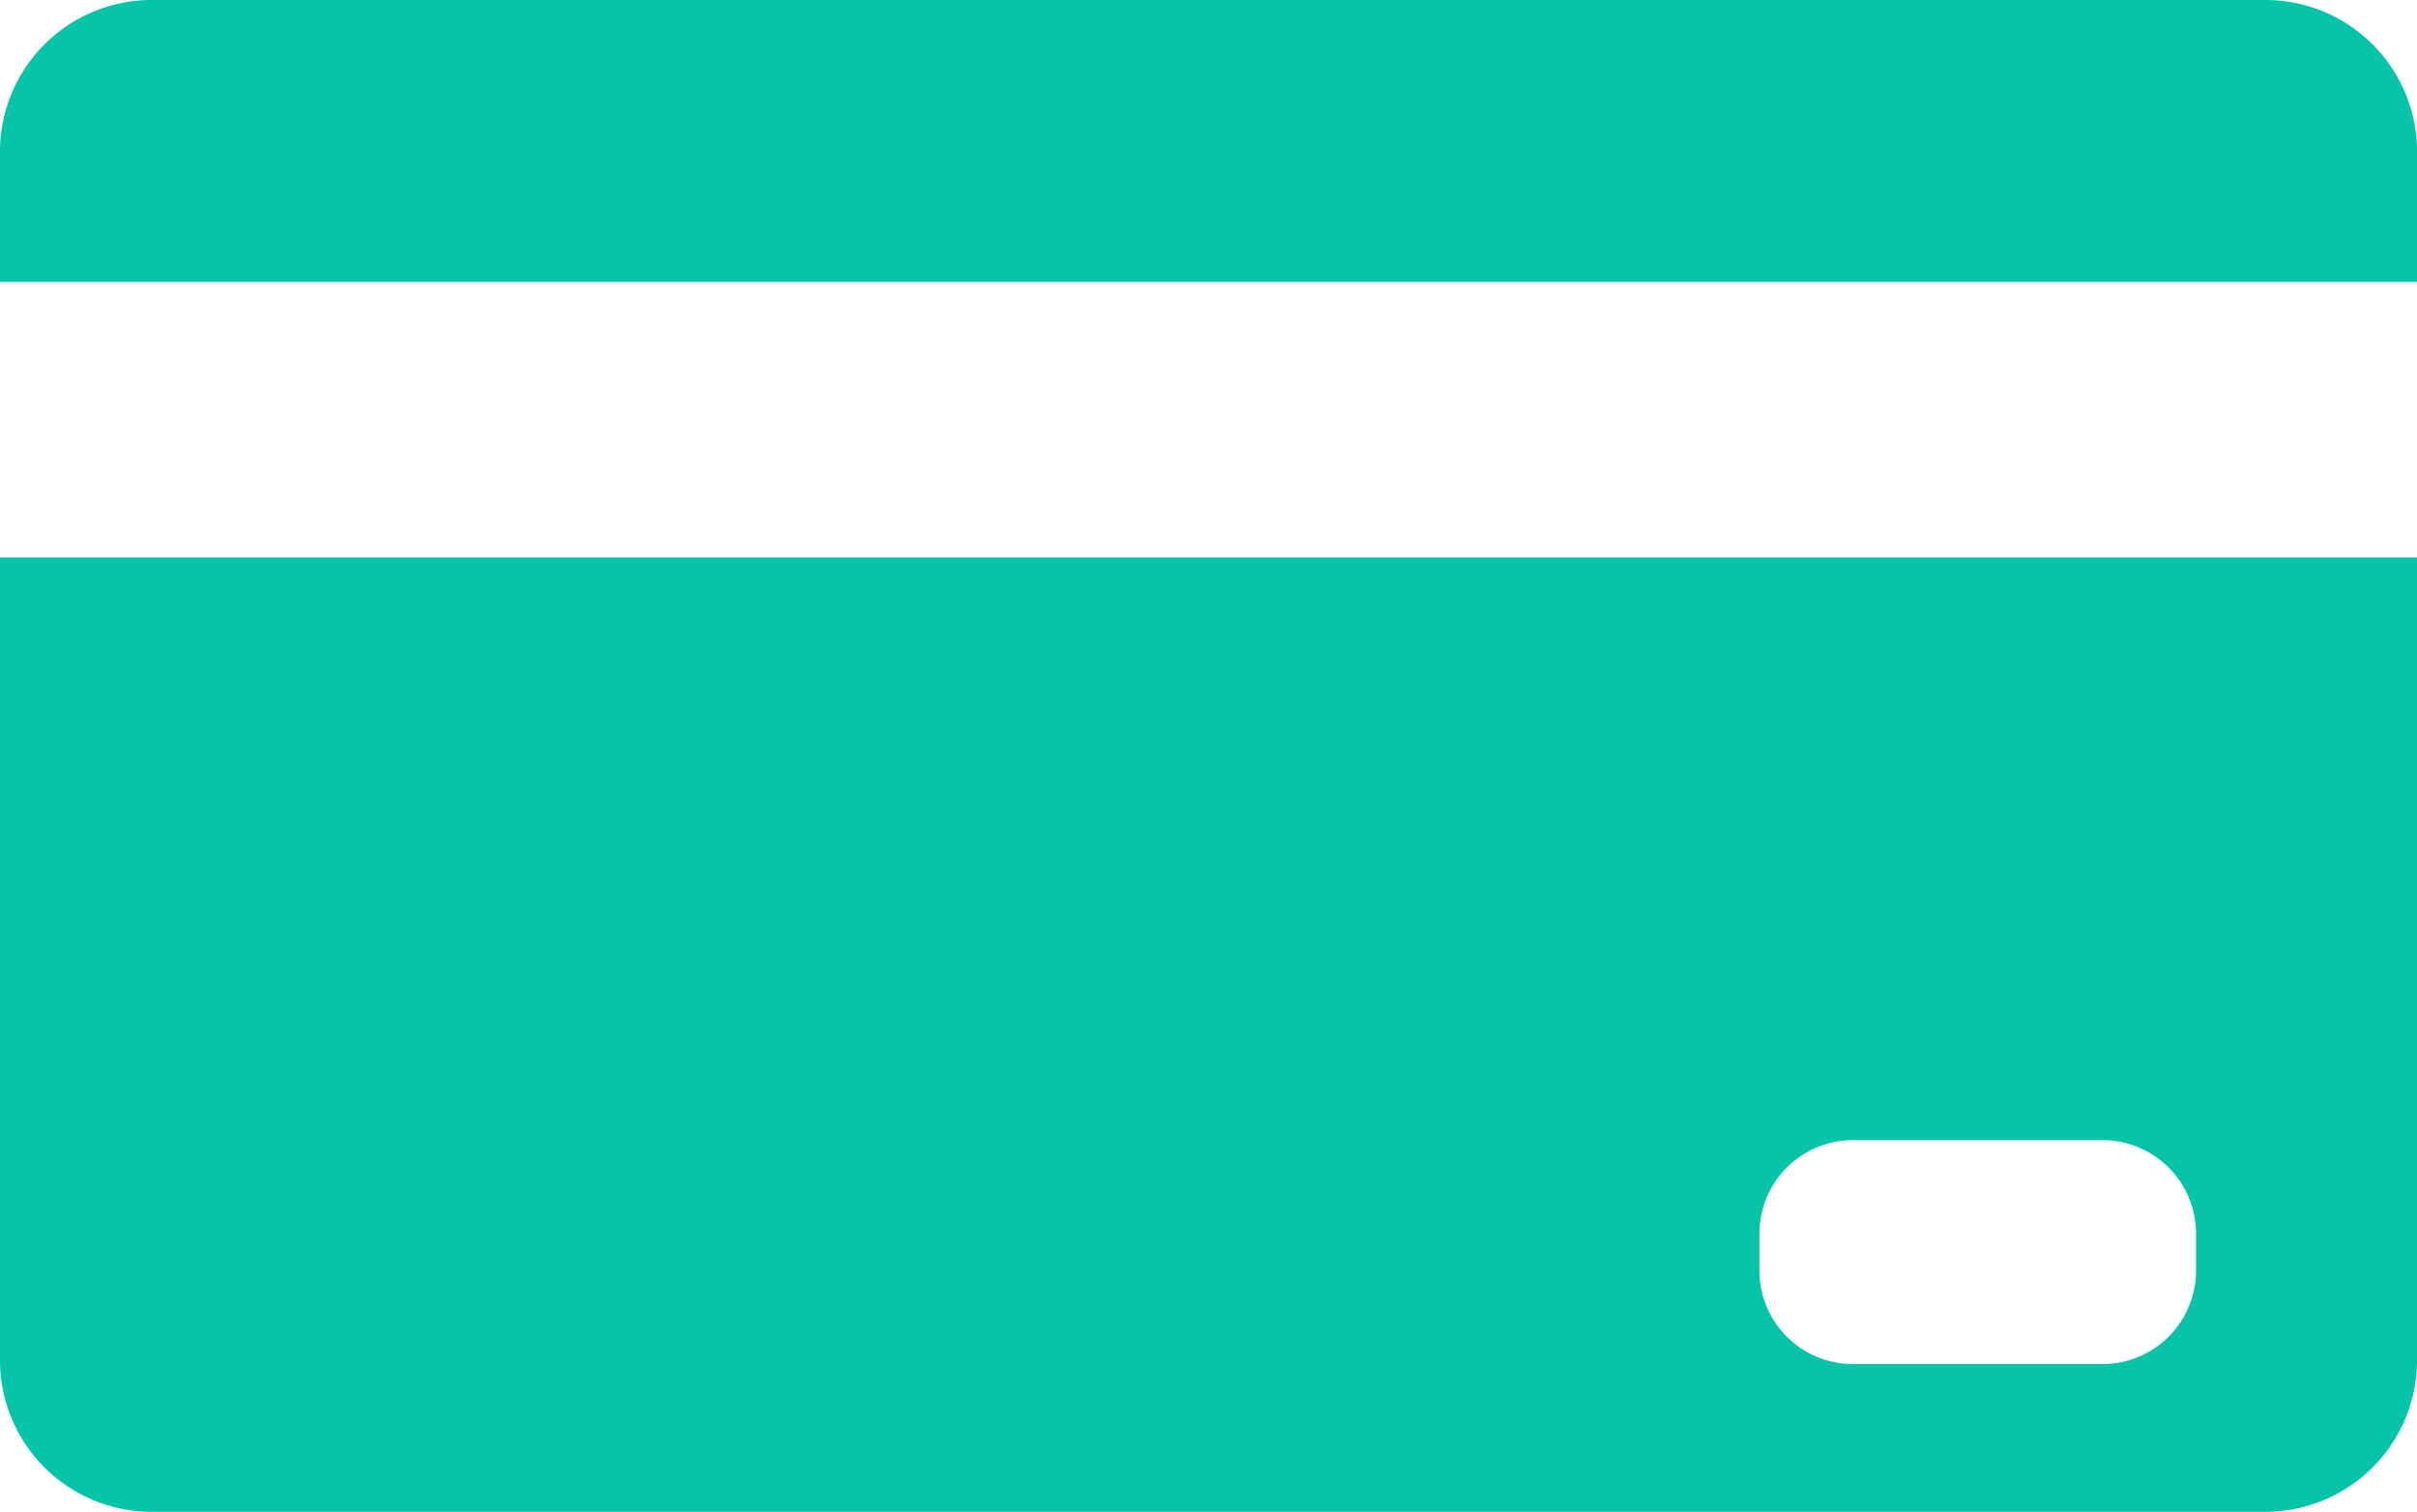 <svg xmlns="http://www.w3.org/2000/svg" xmlns:xlink="http://www.w3.org/1999/xlink" width="46.499" height="29.086" viewBox="0 0 46.499 29.086"><defs><clipPath id="clip-path"><rect id="Rect&#xE1;ngulo_728" data-name="Rect&#xE1;ngulo 728" width="46.499" height="29.086" fill="#06c4a7"></rect></clipPath></defs><g id="Grupo_3879" data-name="Grupo 3879" transform="translate(0 0)"><g id="Grupo_3852" data-name="Grupo 3852" transform="translate(0 0)" clip-path="url(#clip-path)"><path id="Trazado_7676" data-name="Trazado 7676" d="M46.5,5.424V2.918A2.918,2.918,0,0,0,43.581,0H2.917A2.917,2.917,0,0,0,0,2.918V5.424Z" transform="translate(0 0)" fill="#06c4a7"></path><path id="Trazado_7677" data-name="Trazado 7677" d="M0,11.92V27.364a2.918,2.918,0,0,0,2.917,2.917H43.582A2.918,2.918,0,0,0,46.5,27.364V11.92ZM42.248,25.639a1.8,1.8,0,0,1-1.8,1.8h-4.8a1.8,1.8,0,0,1-1.8-1.8V24.93a1.8,1.8,0,0,1,1.8-1.8h4.8a1.8,1.8,0,0,1,1.8,1.8Z" transform="translate(0 -1.195)" fill="#06c4a7"></path></g></g></svg>